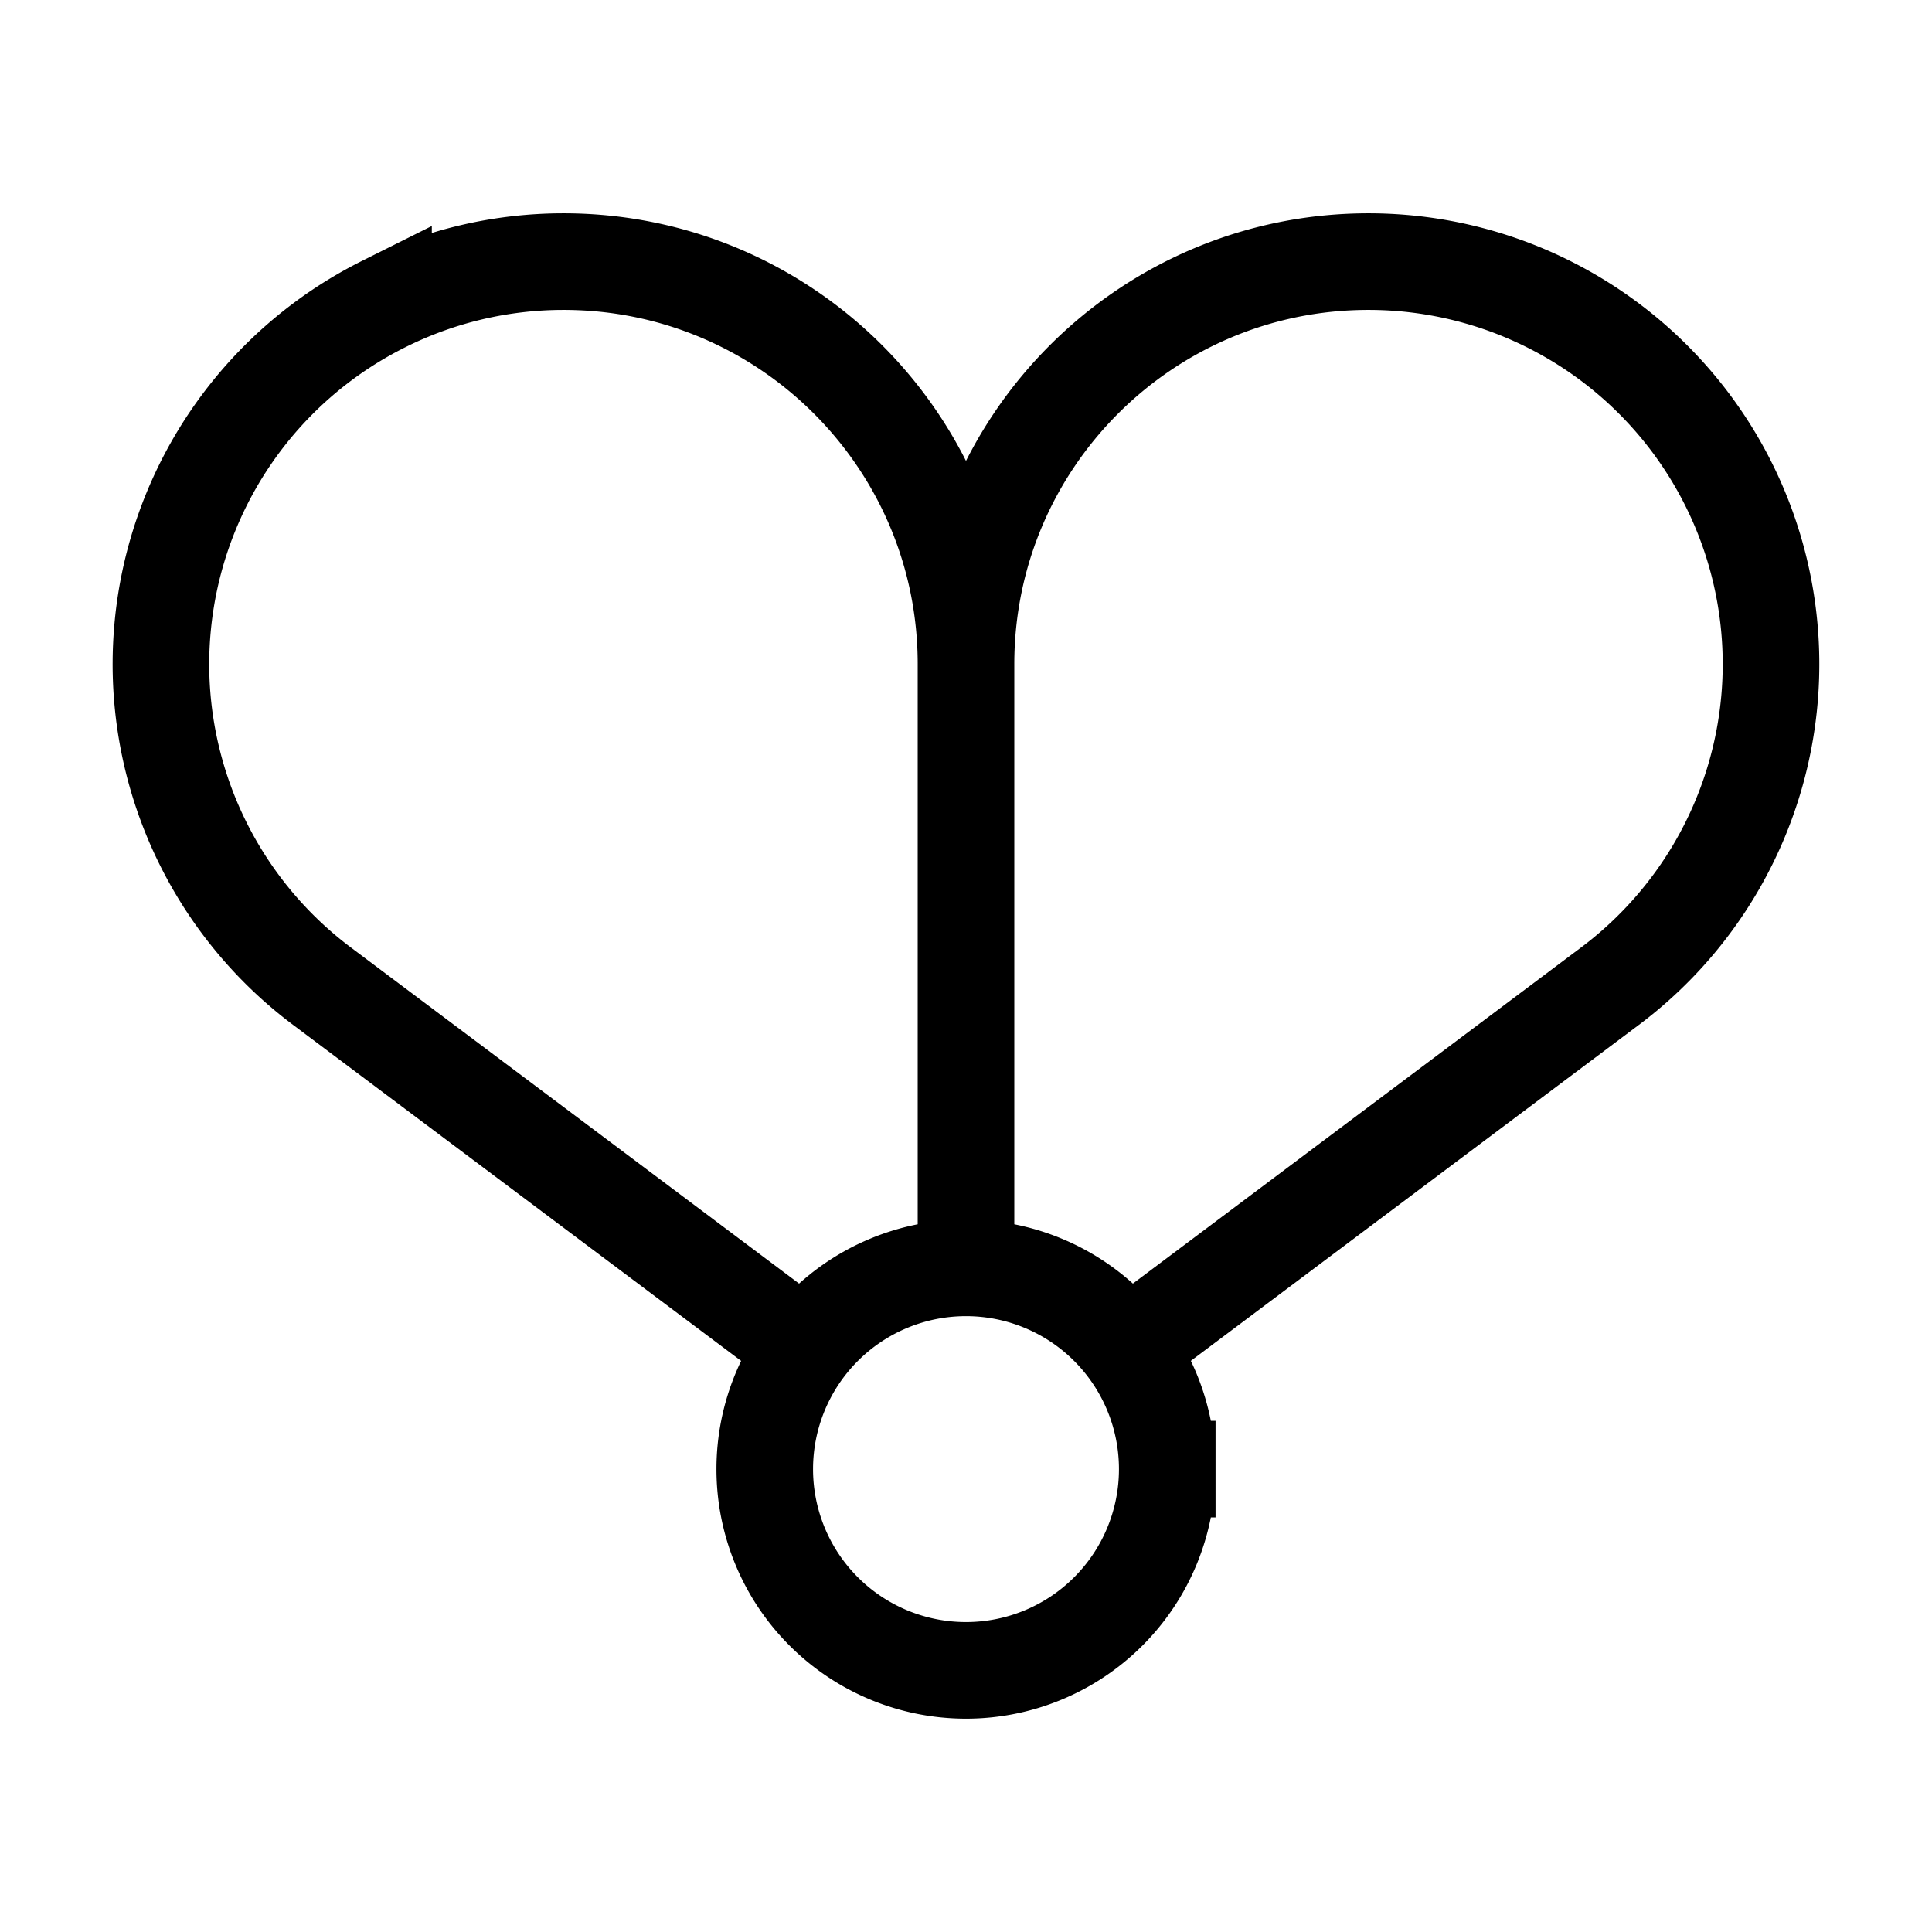<svg width="16" height="16" viewBox="0 0 80.4 80.4" xmlns="http://www.w3.org/2000/svg"><path style="fill:none;stroke:#000;stroke-width:4.02;stroke-linecap:butt;stroke-linejoin:miter;stroke-miterlimit:4;stroke-dasharray:none;stroke-opacity:1" d="M40.2 52.762V27.637c0-9.25-7.5-16.75-16.75-16.75-2.602 0-5.165.605-7.49 1.77a16.748 16.748 0 0 0-2.562 28.382l20.1 15.073M40.2 27.637c0-9.25 7.5-16.75 16.75-16.75A16.751 16.751 0 0 1 67 41.039L46.9 56.112m1.675 5.025a8.375 8.375 0 1 0-16.75 0 8.375 8.375 0 0 0 16.75 0zm0 0"/></svg>